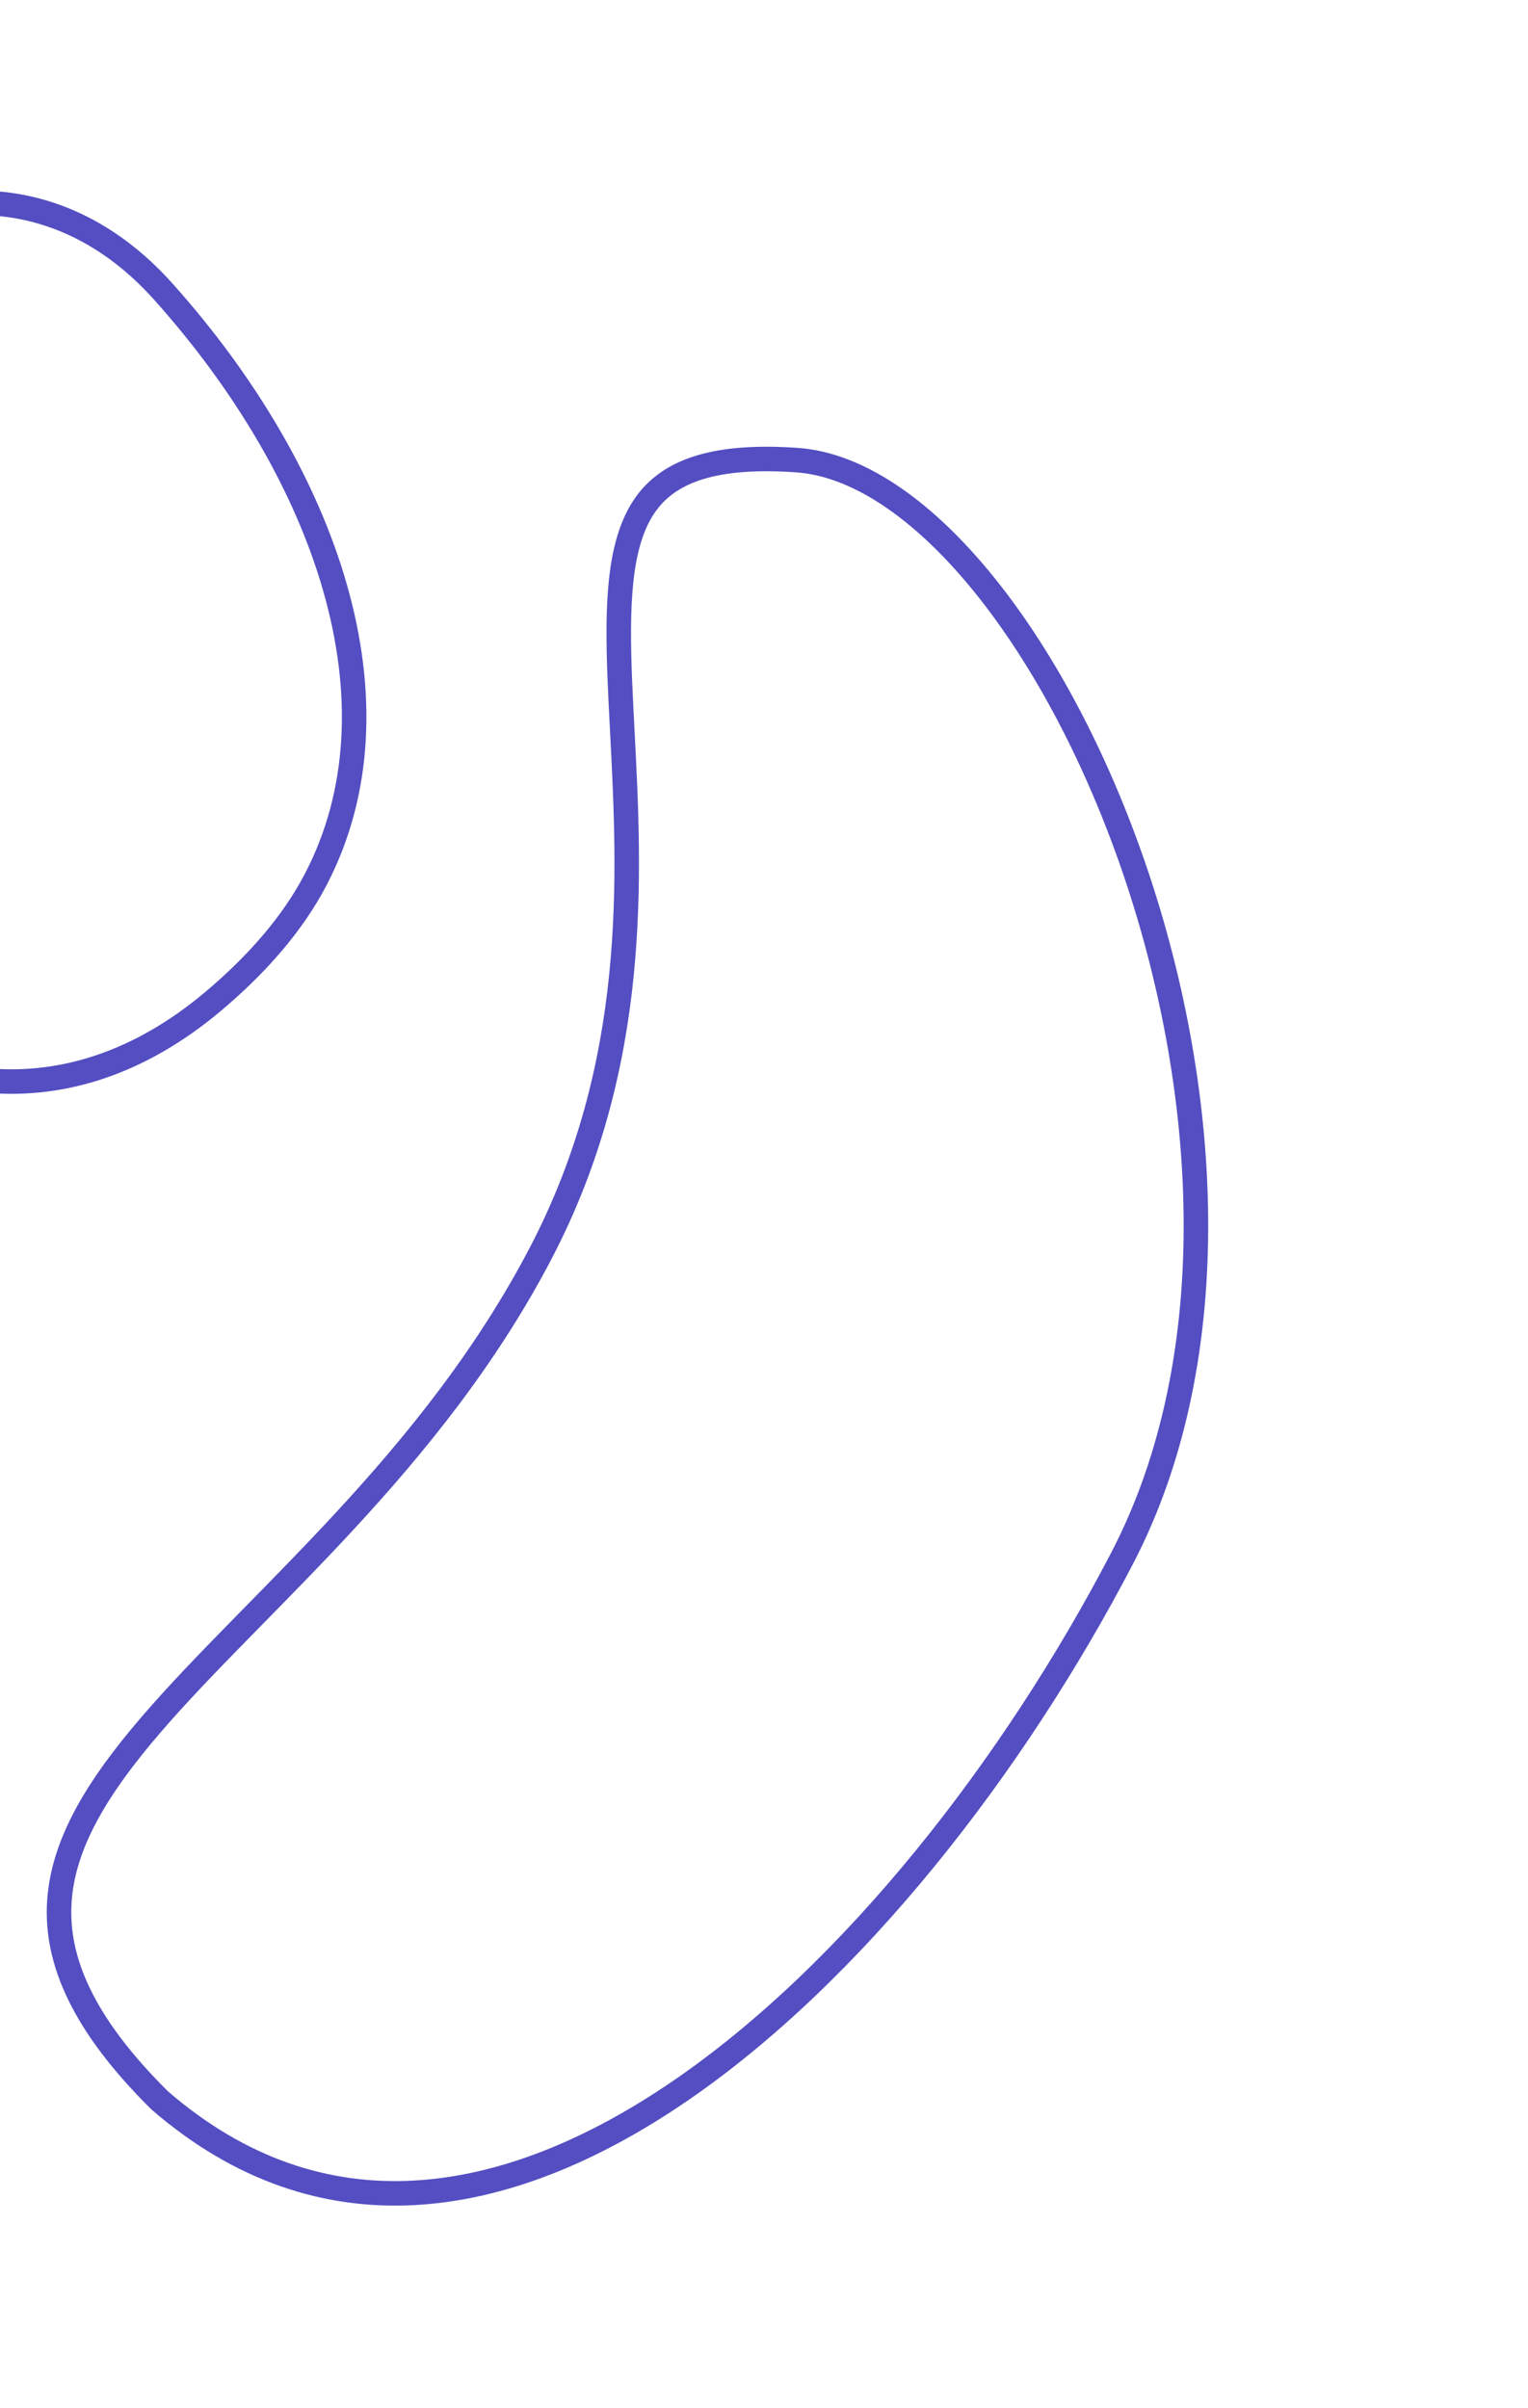 <svg width="561" height="884" viewBox="0 0 561 884" fill="none" xmlns="http://www.w3.org/2000/svg">
<path d="M198.628 459.797C178.448 498.499 152.272 530.564 126.338 558.598C115.229 570.606 104.131 581.91 93.573 592.662C91.814 594.454 90.07 596.23 88.344 597.991C76.226 610.356 64.979 621.992 55.269 633.299C35.752 656.026 23.084 676.727 21.778 698.273C20.489 719.537 30.234 742.855 58.575 770.95C88.398 796.768 120.119 806.676 152.182 804.922C184.42 803.16 217.374 789.58 249.338 767.765C313.312 724.102 372.269 648.153 411.893 572.163C450.932 497.294 444.13 397.907 415.457 316.005C401.147 275.13 381.494 238.931 359.722 212.63C337.828 186.181 314.383 170.43 292.596 168.9C259.517 166.576 243.704 174.138 235.712 187.116C231.549 193.875 229.186 202.568 228.049 213.241C226.912 223.906 227.028 236.216 227.588 250.031C227.825 255.891 228.143 262.001 228.473 268.336C231.236 321.455 234.822 390.385 198.628 459.797Z" stroke="#544EC2" stroke-width="9"/>
<path d="M-126.47 183.478C-143.394 252.798 -118.847 321.831 -76.621 361.932C-55.541 381.952 -30.217 394.614 -3.616 396.71C22.907 398.799 51.135 390.422 78.241 367.591C94.461 353.929 107.477 339.021 115.915 322.839C149.548 258.338 119.963 174.032 59.925 107.014C28.197 71.597 -12.293 67.317 -47.96 83.368C-83.879 99.534 -114.986 136.439 -126.47 183.478Z" stroke="#544EC2" stroke-width="9"/>
</svg>
